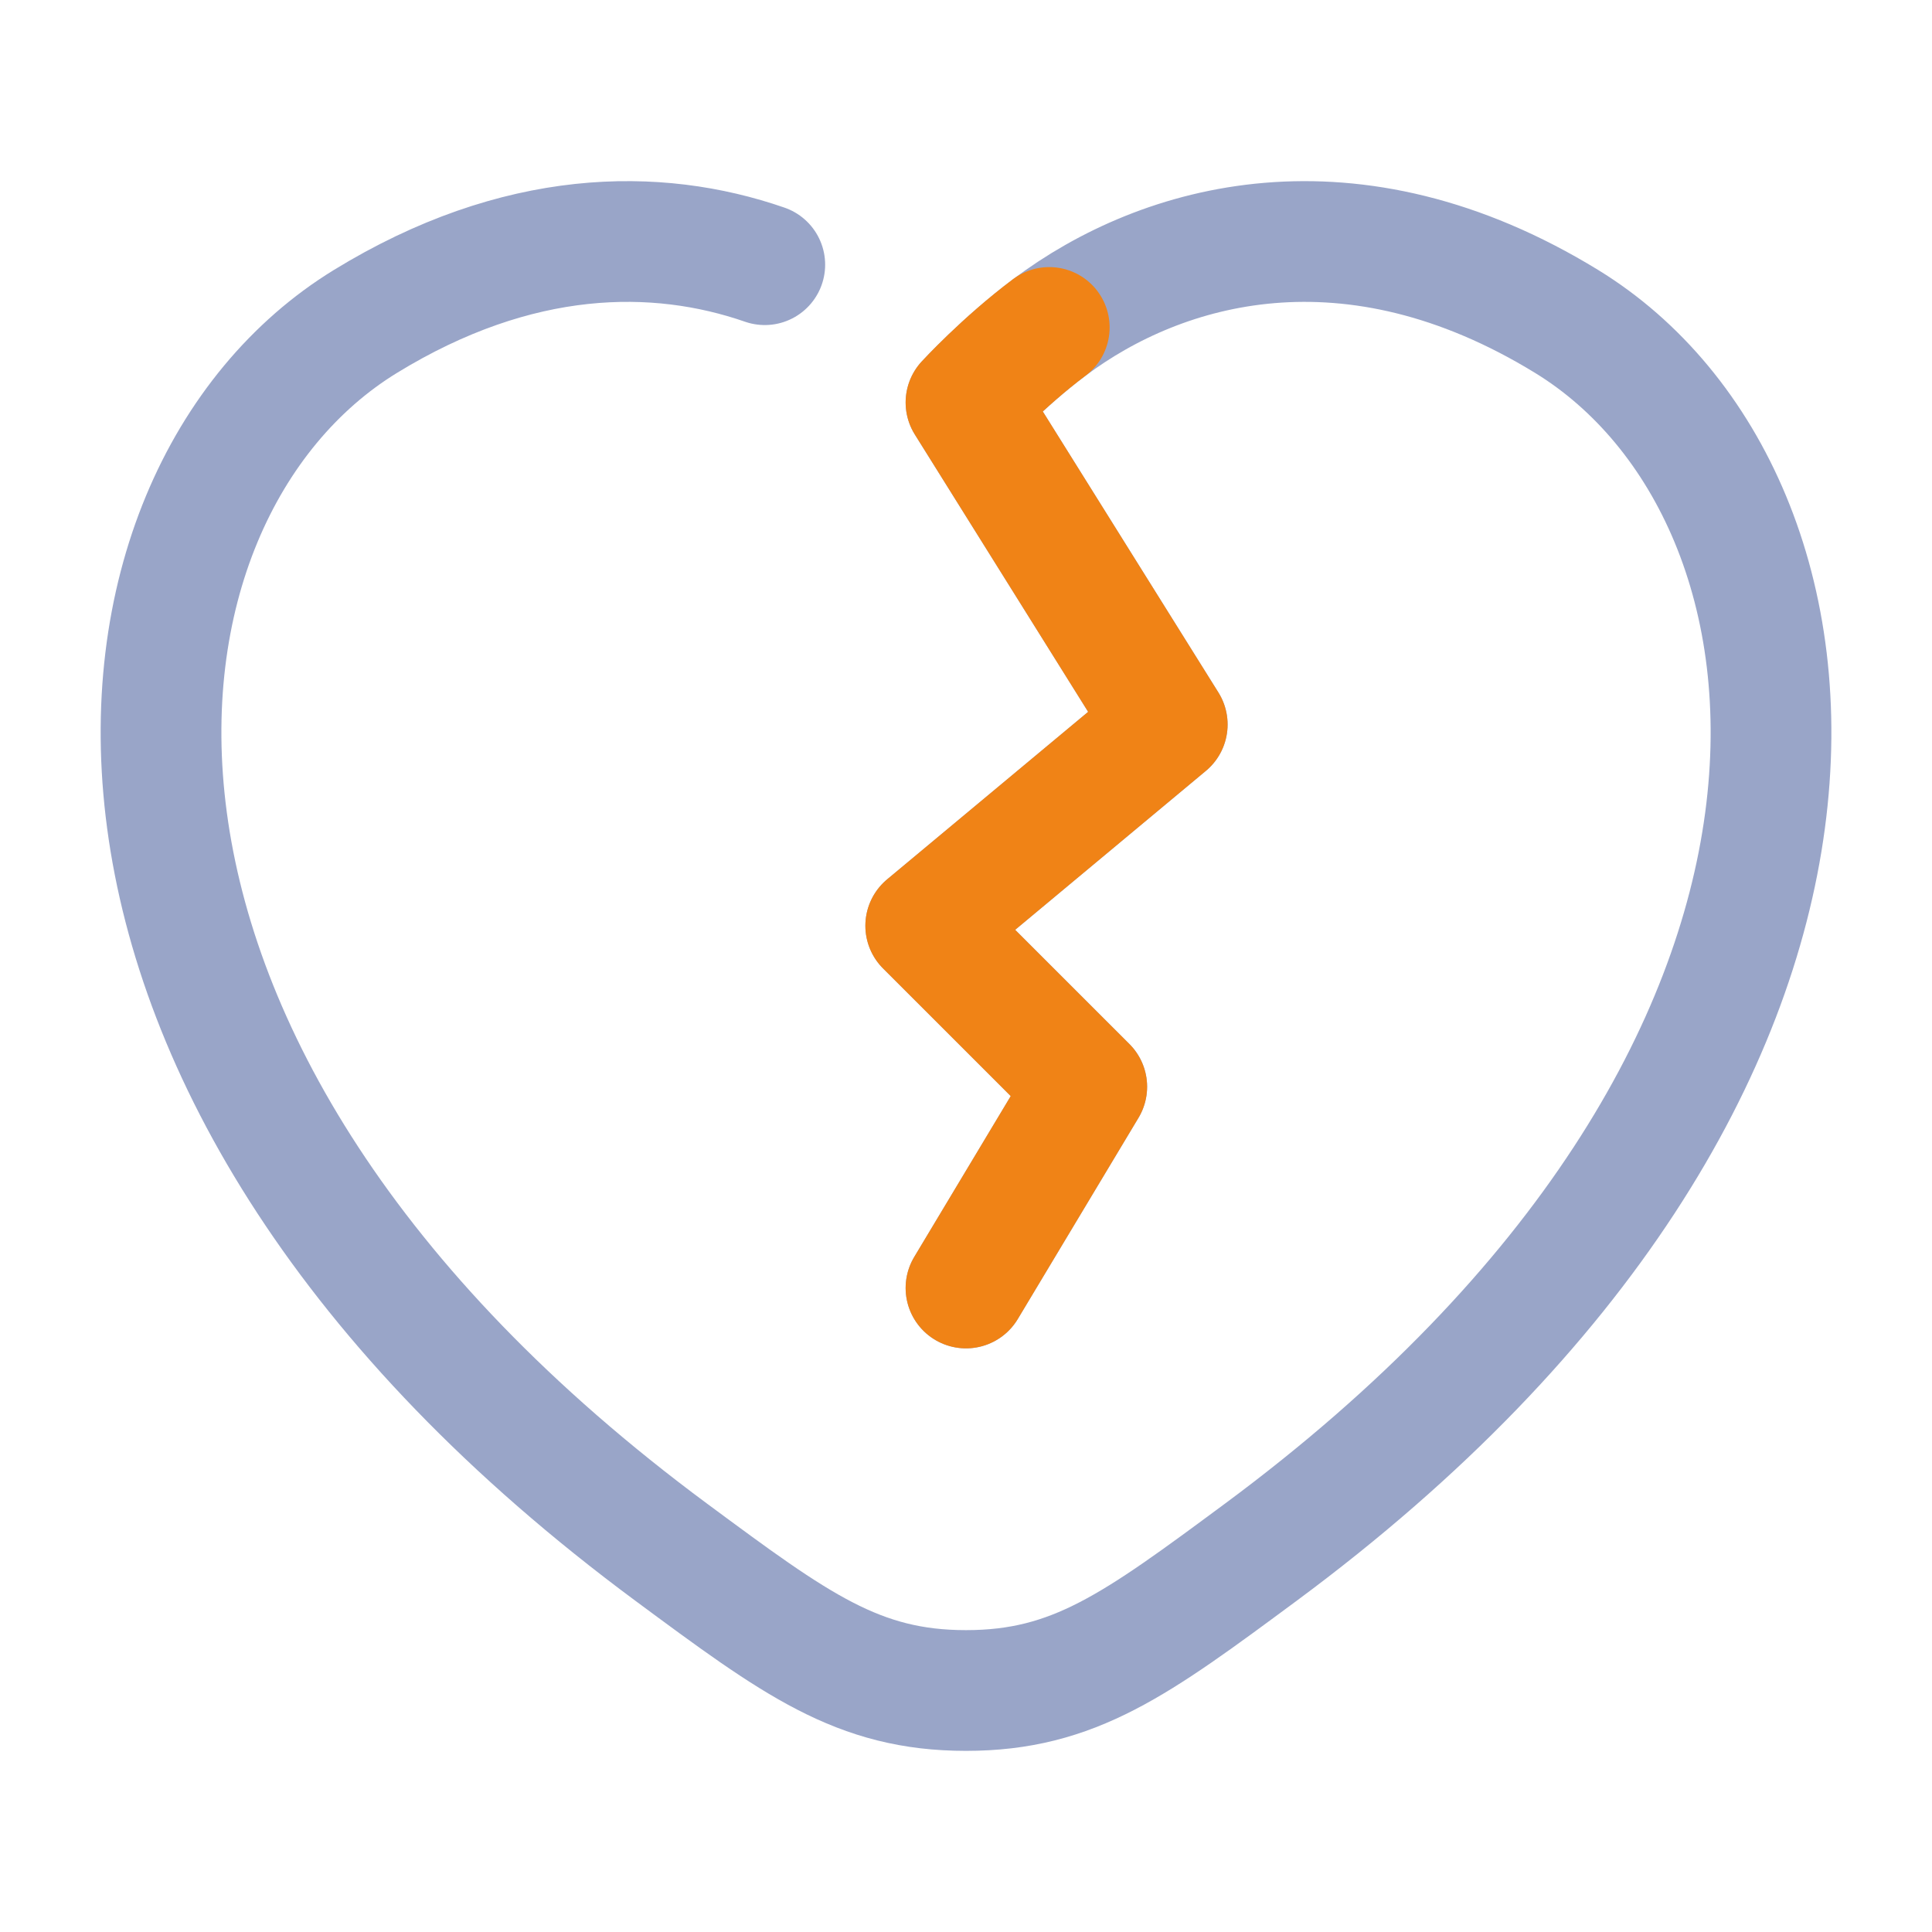 <svg width="53" height="53" viewBox="0 0 53 53" fill="none" xmlns="http://www.w3.org/2000/svg">
<path opacity="0.4" d="M26.5 35.333L29.813 29.812L25.396 25.396L32.021 19.875L26.5 11.042C26.5 11.042 27.511 9.94 28.785 8.984C31.89 6.652 37.058 5.188 42.98 8.82C50.752 13.588 52.511 29.315 34.584 42.584C31.169 45.111 29.462 46.375 26.5 46.375C23.538 46.375 21.831 45.111 18.417 42.584C0.49 29.315 2.249 13.588 10.021 8.82C14.203 6.255 18.01 6.231 20.98 7.261" stroke="#001F77" stroke-width="3.312" stroke-linecap="round" stroke-linejoin="round"/>
<path d="M28.784 8.983C27.511 9.939 26.5 11.041 26.5 11.041L32.02 19.875L25.395 25.396L29.812 29.812L26.5 35.333" stroke="#F08316" stroke-width="3.312" stroke-linecap="round" stroke-linejoin="round"/>
</svg>
